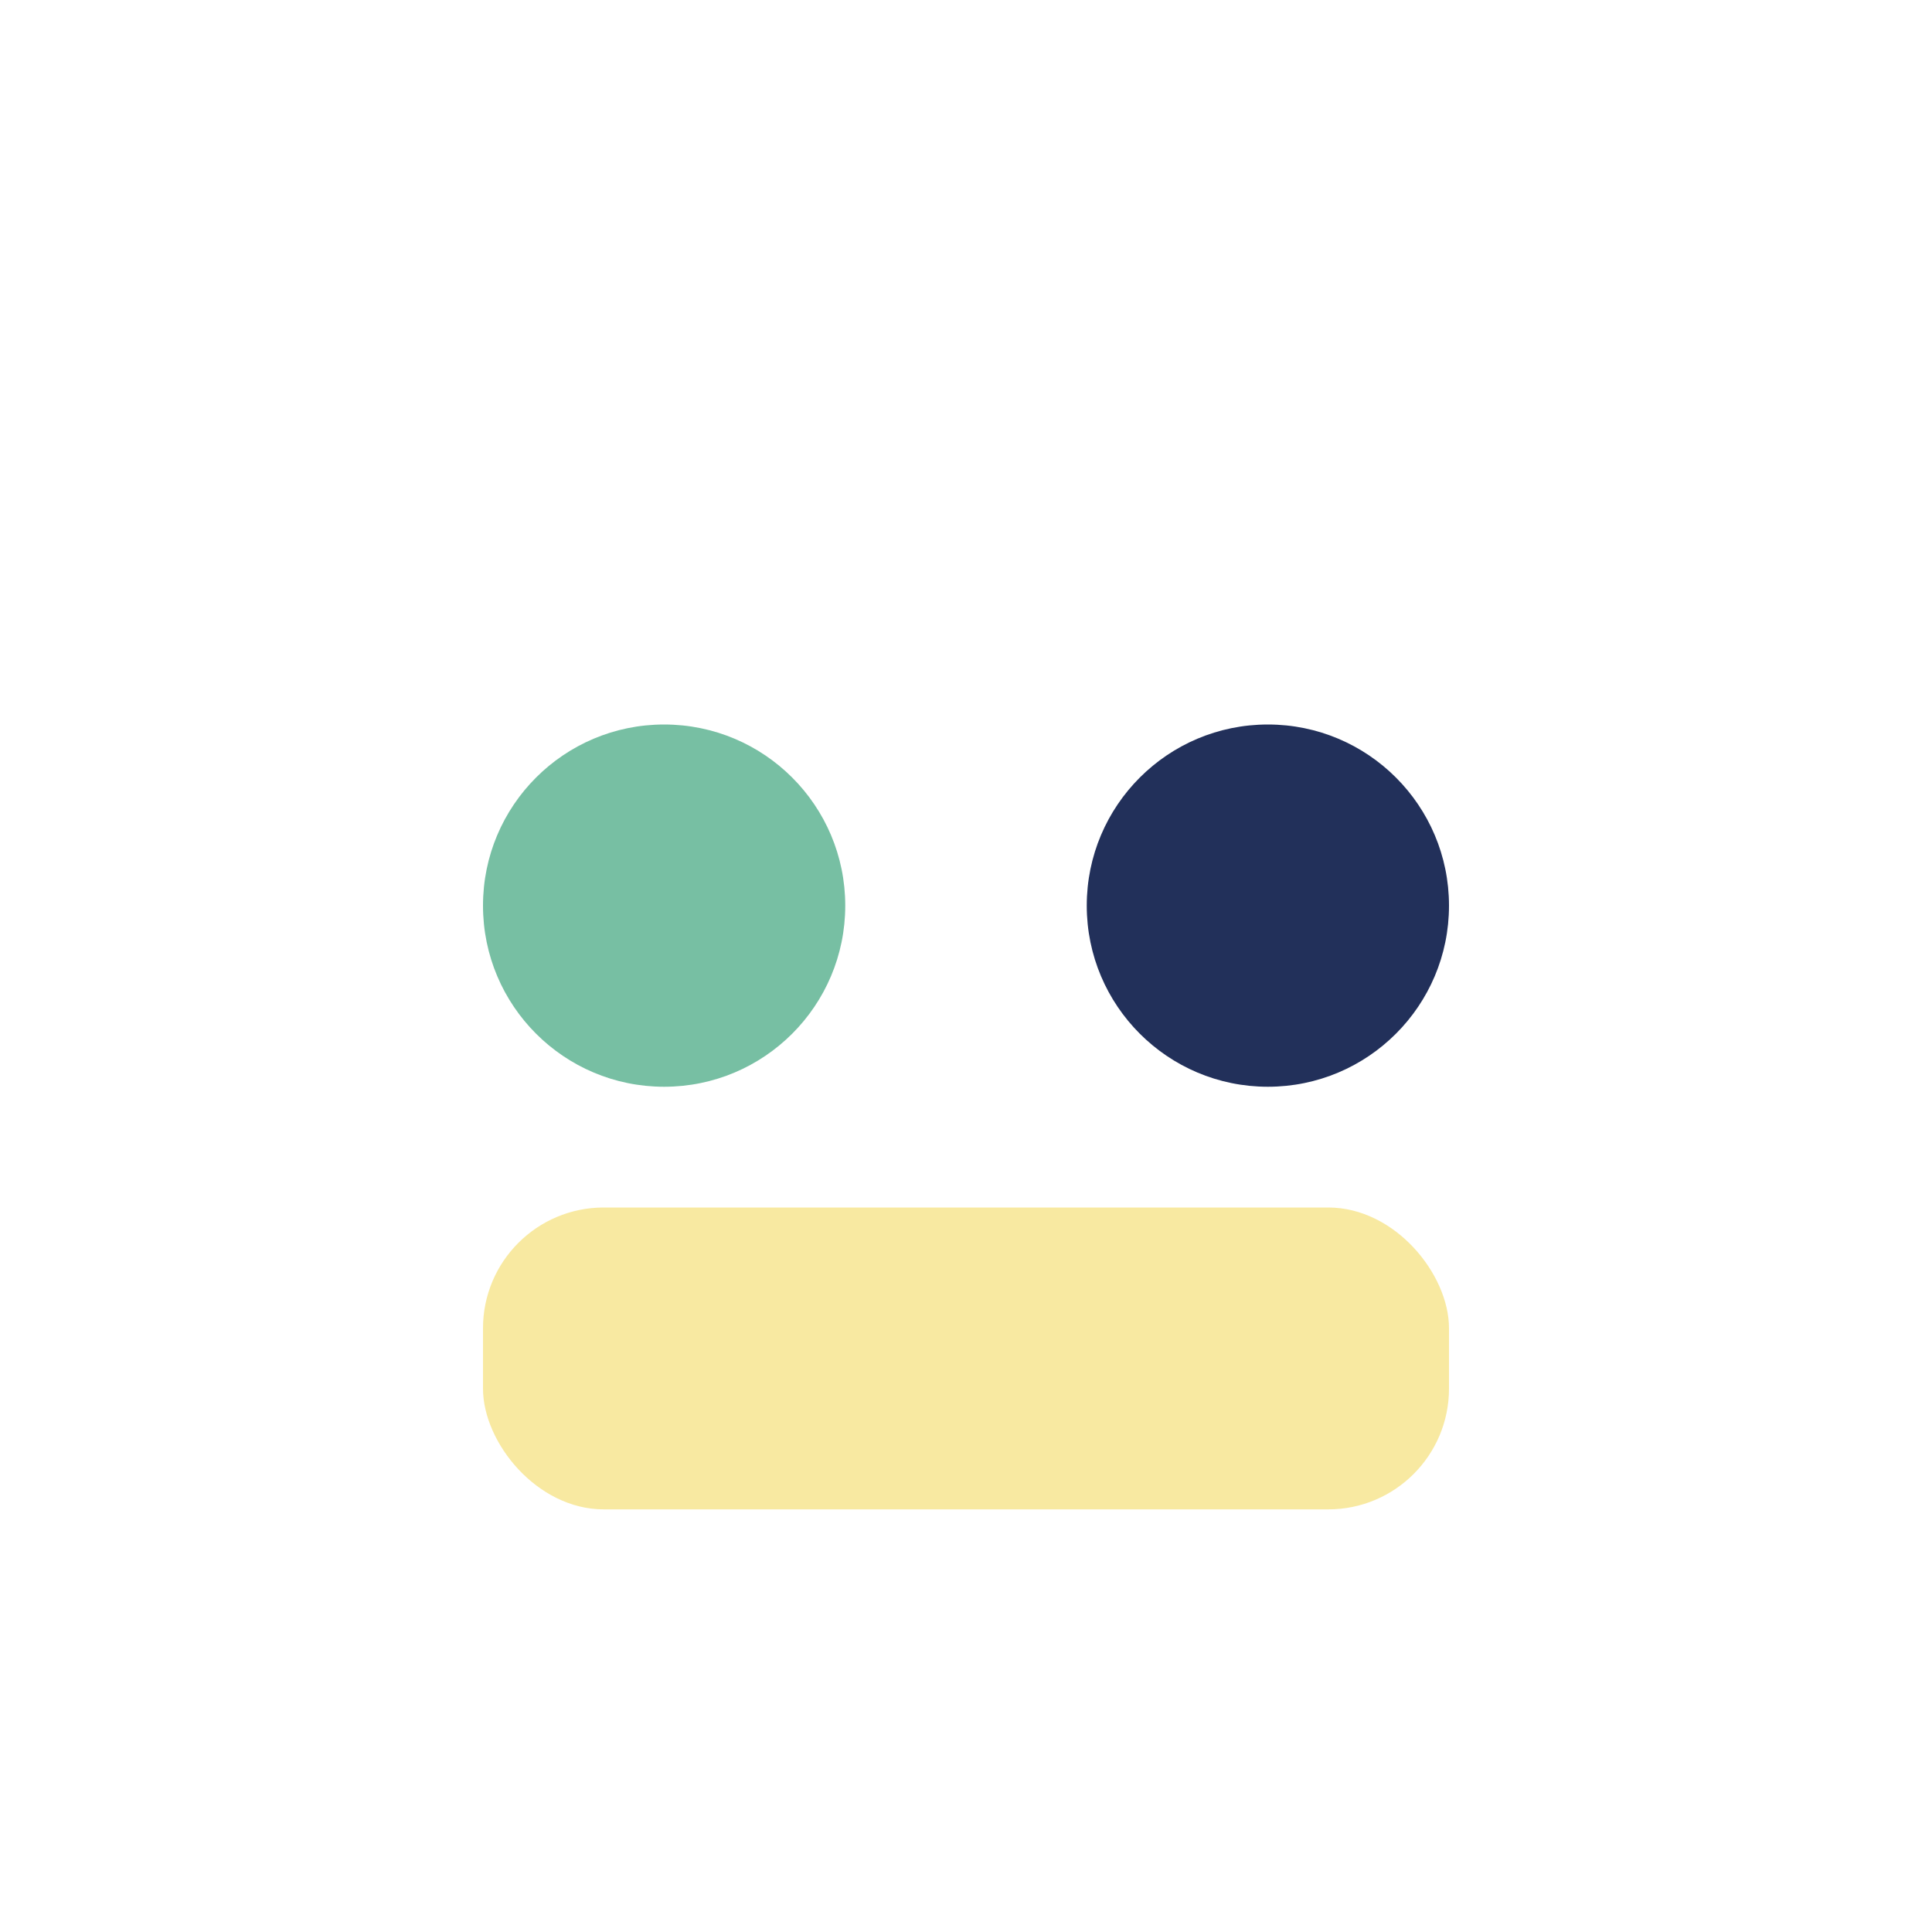 <?xml version="1.0" encoding="UTF-8"?>
<svg xmlns="http://www.w3.org/2000/svg" width="32" height="32" viewBox="0 0 32 32"><circle cx="11" cy="15" r="3" fill="#77BFA3"/><circle cx="21" cy="15" r="3" fill="#22305A"/><rect x="8" y="20" width="16" height="5" rx="2" fill="#F8E9A1"/></svg>